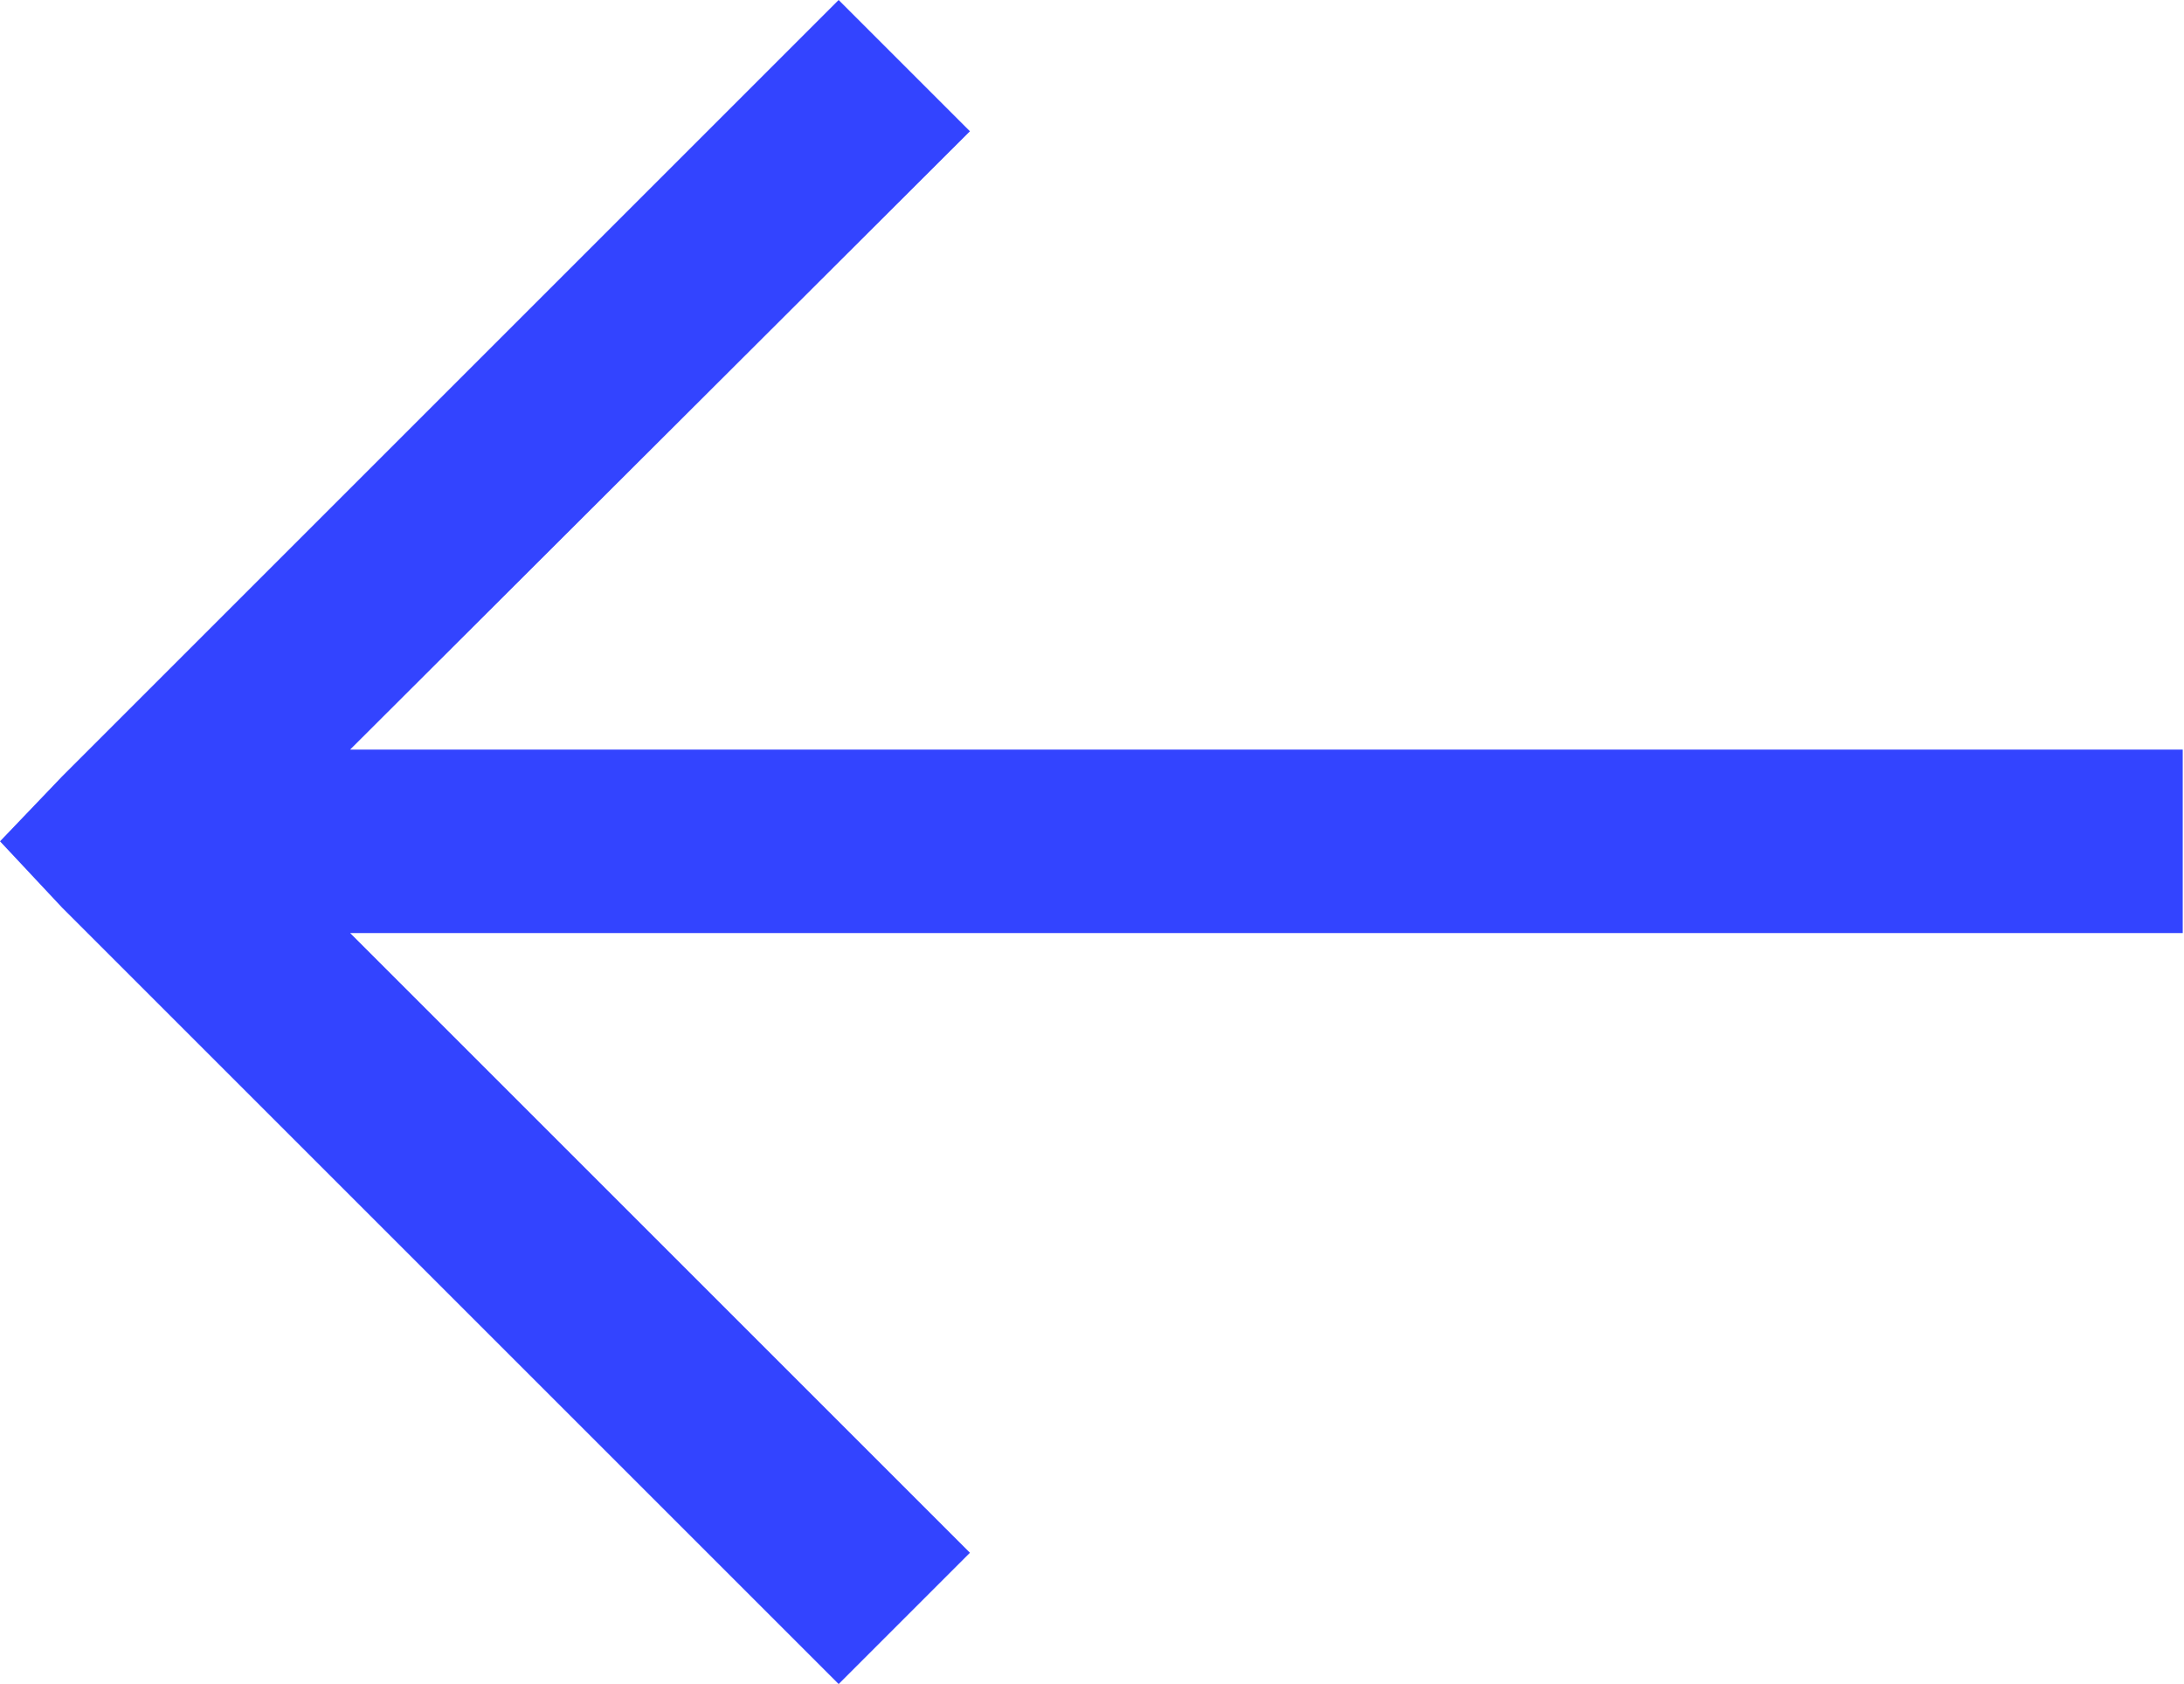 <svg width="15.469" height="11.932" viewBox="0 0 15.469 11.932" fill="none" xmlns="http://www.w3.org/2000/svg" xmlns:xlink="http://www.w3.org/1999/xlink">
	<desc>
			Created with Pixso.
	</desc>
	<defs/>
	<path id="Vector" d="M0 5.96L0.44 5.5L5.94 0L6.87 0.93L2.48 5.31L15.46 5.31L15.46 6.61L2.48 6.61L6.87 11L5.94 11.93L0.44 6.43L0 5.96Z" fill="#3344FF" fill-opacity="1" fill-rule="nonzero"/>
</svg>
